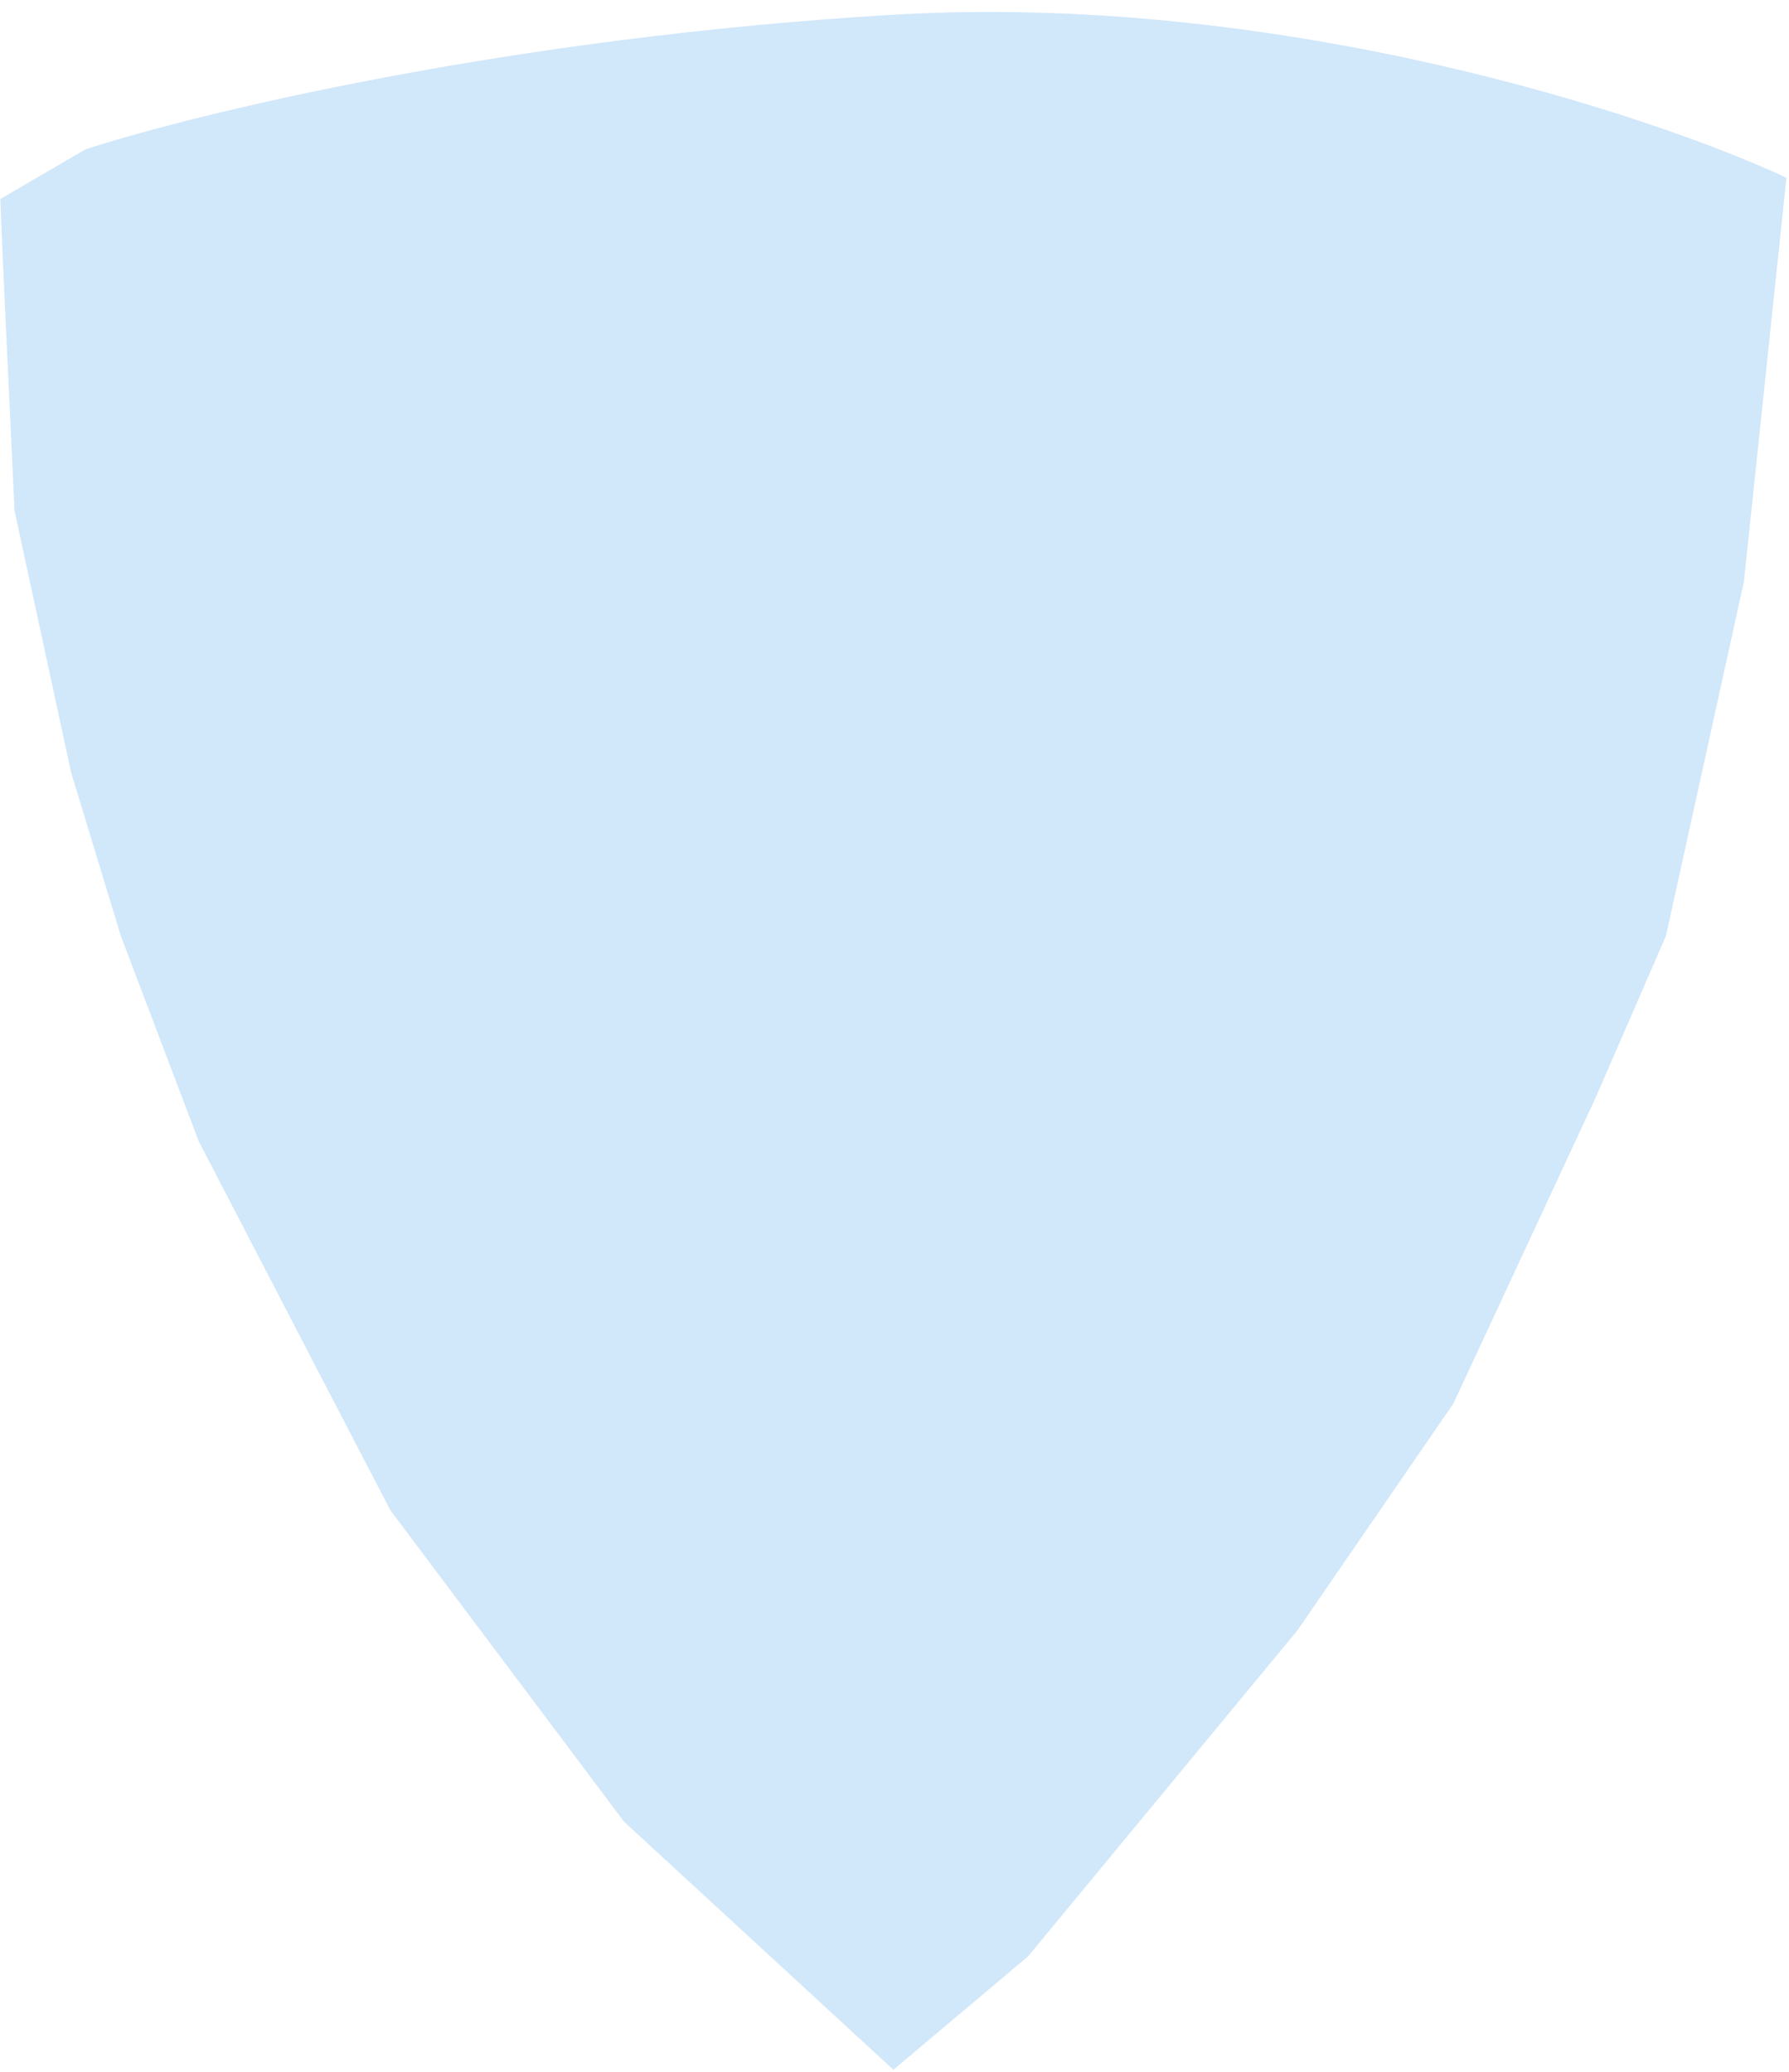 <?xml version="1.0" encoding="UTF-8"?> <svg xmlns="http://www.w3.org/2000/svg" width="120" height="139" viewBox="0 0 120 139" fill="none"><path d="M0.976 34.268C0.659 27.612 0.025 14.11 0.025 13.35L5.73 10.022C13.02 7.645 34.064 2.511 59.926 0.989C85.788 -0.532 110.636 7.645 119.827 11.924L116.975 39.022L111.745 62.792L106.991 73.726L97.483 94.169L87.024 109.382L68.959 131.25L59.926 138.857L41.861 122.217L26.172 101.3L13.336 76.579L8.107 62.792L4.779 51.858L0.976 34.268Z" fill="#007CE7" fill-opacity="0.18"></path></svg> 